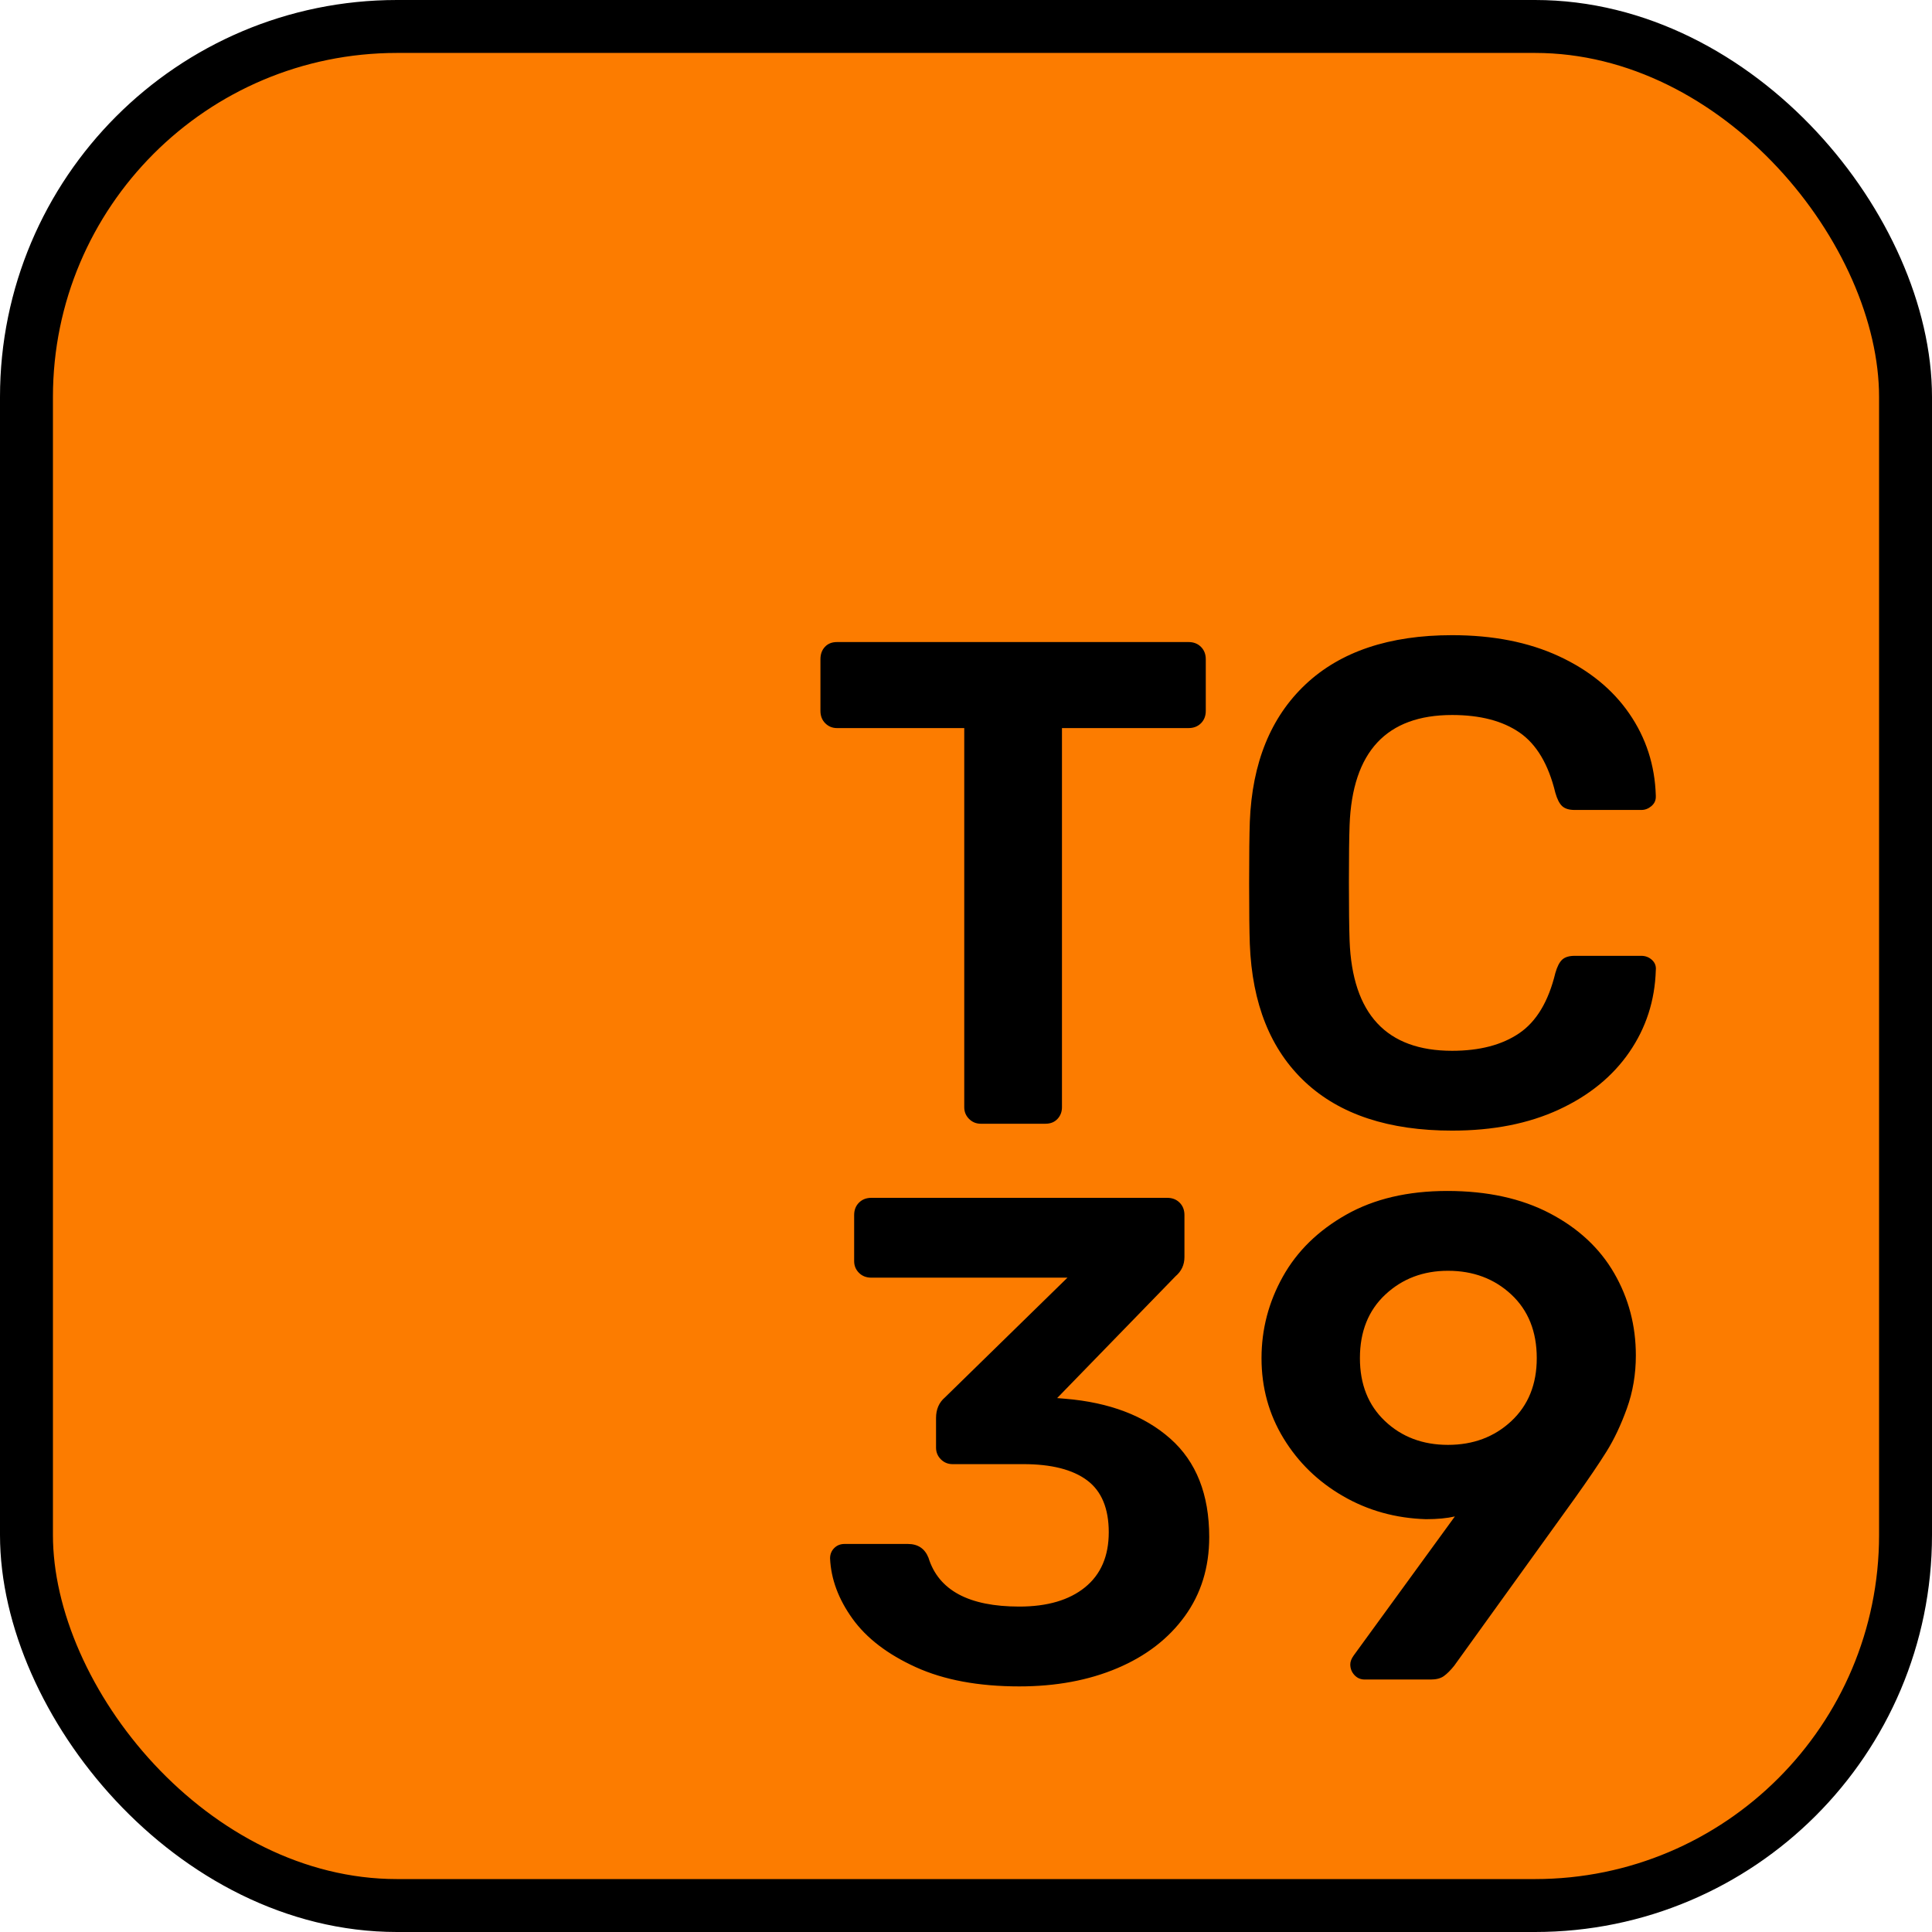 <?xml version="1.0" encoding="UTF-8"?>
<!-- Uploaded to: SVG Repo, www.svgrepo.com, Generator: SVG Repo Mixer Tools -->
<svg width="800px" height="800px" viewBox="0 0 73 73" version="1.1" xmlns="http://www.w3.org/2000/svg" xmlns:xlink="http://www.w3.org/1999/xlink">
    
    <title>fundamentals/the-browser/tc39</title>
    <desc>Created with Sketch.</desc>
    <defs>
</defs>
    <g id="fundamentals/the-browser/tc39" stroke="none" stroke-width="1" fill="none" fill-rule="evenodd">
        <g id="container" transform="translate(2, 2)" fill="#FC7C00" fill-rule="nonzero" stroke="#000000" stroke-width="2">
            <rect id="mask" x="-1" y="-1" width="71" height="71" rx="14">
</rect>
        </g>
        <path d="M37.058,42.46 C36.885,42.46 36.737,42.399 36.616,42.278 C36.495,42.157 36.434,42.009 36.434,41.836 L36.434,27.51 L31.624,27.51 C31.451,27.51 31.303,27.449 31.182,27.328 C31.061,27.207 31,27.051 31,26.86 L31,24.91 C31,24.719 31.056,24.563 31.169,24.442 C31.282,24.321 31.433,24.26 31.624,24.26 L44.91,24.26 C45.101,24.26 45.257,24.321 45.378,24.442 C45.499,24.563 45.56,24.719 45.56,24.91 L45.56,26.86 C45.56,27.051 45.499,27.207 45.378,27.328 C45.257,27.449 45.101,27.51 44.91,27.51 L40.126,27.51 L40.126,41.836 C40.126,42.009 40.07,42.157 39.957,42.278 C39.844,42.399 39.693,42.46 39.502,42.46 L37.058,42.46 Z M54.868,42.72 C52.476,42.72 50.626,42.109 49.317,40.887 C48.008,39.665 47.311,37.927 47.224,35.674 C47.207,35.206 47.198,34.443 47.198,33.386 C47.198,32.311 47.207,31.531 47.224,31.046 C47.311,28.827 48.013,27.098 49.33,25.859 C50.647,24.62 52.493,24 54.868,24 C56.411,24 57.754,24.264 58.898,24.793 C60.042,25.322 60.93,26.045 61.563,26.964 C62.196,27.883 62.529,28.914 62.564,30.058 L62.564,30.11 C62.564,30.249 62.508,30.366 62.395,30.461 C62.282,30.556 62.157,30.604 62.018,30.604 L59.496,30.604 C59.288,30.604 59.132,30.556 59.028,30.461 C58.924,30.366 58.837,30.197 58.768,29.954 C58.508,28.879 58.057,28.121 57.416,27.679 C56.775,27.237 55.925,27.016 54.868,27.016 C52.389,27.016 51.098,28.403 50.994,31.176 C50.977,31.644 50.968,32.363 50.968,33.334 C50.968,34.305 50.977,35.041 50.994,35.544 C51.098,38.317 52.389,39.704 54.868,39.704 C55.908,39.704 56.753,39.483 57.403,39.041 C58.053,38.599 58.508,37.841 58.768,36.766 C58.837,36.523 58.924,36.354 59.028,36.259 C59.132,36.164 59.288,36.116 59.496,36.116 L62.018,36.116 C62.174,36.116 62.308,36.168 62.421,36.272 C62.534,36.376 62.581,36.506 62.564,36.662 C62.529,37.806 62.196,38.837 61.563,39.756 C60.93,40.675 60.042,41.398 58.898,41.927 C57.754,42.456 56.411,42.72 54.868,42.72 Z M38.514,63.72 C36.971,63.72 35.667,63.477 34.601,62.992 C33.535,62.507 32.738,61.896 32.209,61.159 C31.68,60.422 31.399,59.664 31.364,58.884 C31.364,58.728 31.416,58.598 31.52,58.494 C31.624,58.39 31.754,58.338 31.91,58.338 L34.302,58.338 C34.683,58.338 34.943,58.511 35.082,58.858 C35.463,60.089 36.607,60.704 38.514,60.704 C39.571,60.704 40.399,60.461 40.997,59.976 C41.595,59.491 41.894,58.797 41.894,57.896 C41.894,56.995 41.621,56.34 41.075,55.933 C40.529,55.526 39.727,55.322 38.67,55.322 L35.992,55.322 C35.819,55.322 35.671,55.261 35.55,55.14 C35.429,55.019 35.368,54.871 35.368,54.698 L35.368,53.58 C35.368,53.251 35.481,52.991 35.706,52.8 L40.334,48.276 L32.924,48.276 C32.733,48.276 32.577,48.215 32.456,48.094 C32.335,47.973 32.274,47.825 32.274,47.652 L32.274,45.91 C32.274,45.719 32.335,45.563 32.456,45.442 C32.577,45.321 32.733,45.26 32.924,45.26 L44.104,45.26 C44.295,45.26 44.451,45.321 44.572,45.442 C44.693,45.563 44.754,45.719 44.754,45.91 L44.754,47.496 C44.754,47.791 44.641,48.033 44.416,48.224 L39.944,52.826 L40.256,52.852 C41.92,52.991 43.242,53.493 44.221,54.36 C45.2,55.227 45.69,56.466 45.69,58.078 C45.69,59.222 45.382,60.219 44.767,61.068 C44.152,61.917 43.302,62.572 42.219,63.031 C41.136,63.49 39.901,63.72 38.514,63.72 Z M51.566,63.46 C51.41,63.46 51.28,63.404 51.176,63.291 C51.072,63.178 51.02,63.044 51.02,62.888 C51.02,62.784 51.063,62.671 51.15,62.55 L54.972,57.298 C54.677,57.367 54.313,57.402 53.88,57.402 C52.736,57.367 51.692,57.077 50.747,56.531 C49.802,55.985 49.053,55.257 48.498,54.347 C47.943,53.437 47.666,52.427 47.666,51.318 C47.666,50.226 47.935,49.199 48.472,48.237 C49.009,47.275 49.807,46.495 50.864,45.897 C51.921,45.299 53.195,45 54.686,45 C56.194,45 57.485,45.282 58.56,45.845 C59.635,46.408 60.445,47.162 60.991,48.107 C61.537,49.052 61.81,50.087 61.81,51.214 C61.81,51.925 61.697,52.592 61.472,53.216 C61.247,53.84 60.991,54.382 60.705,54.841 C60.419,55.3 60.016,55.894 59.496,56.622 L54.946,62.94 C54.807,63.113 54.677,63.243 54.556,63.33 C54.435,63.417 54.27,63.46 54.062,63.46 L51.566,63.46 Z M54.712,54.594 C55.665,54.594 56.463,54.295 57.104,53.697 C57.745,53.099 58.066,52.306 58.066,51.318 C58.066,50.313 57.745,49.511 57.104,48.913 C56.463,48.315 55.665,48.016 54.712,48.016 C53.776,48.016 52.987,48.315 52.346,48.913 C51.705,49.511 51.384,50.313 51.384,51.318 C51.384,52.306 51.7,53.099 52.333,53.697 C52.966,54.295 53.759,54.594 54.712,54.594 Z" id="TC-39" fill="#000000">
</path>
    </g>
</svg>